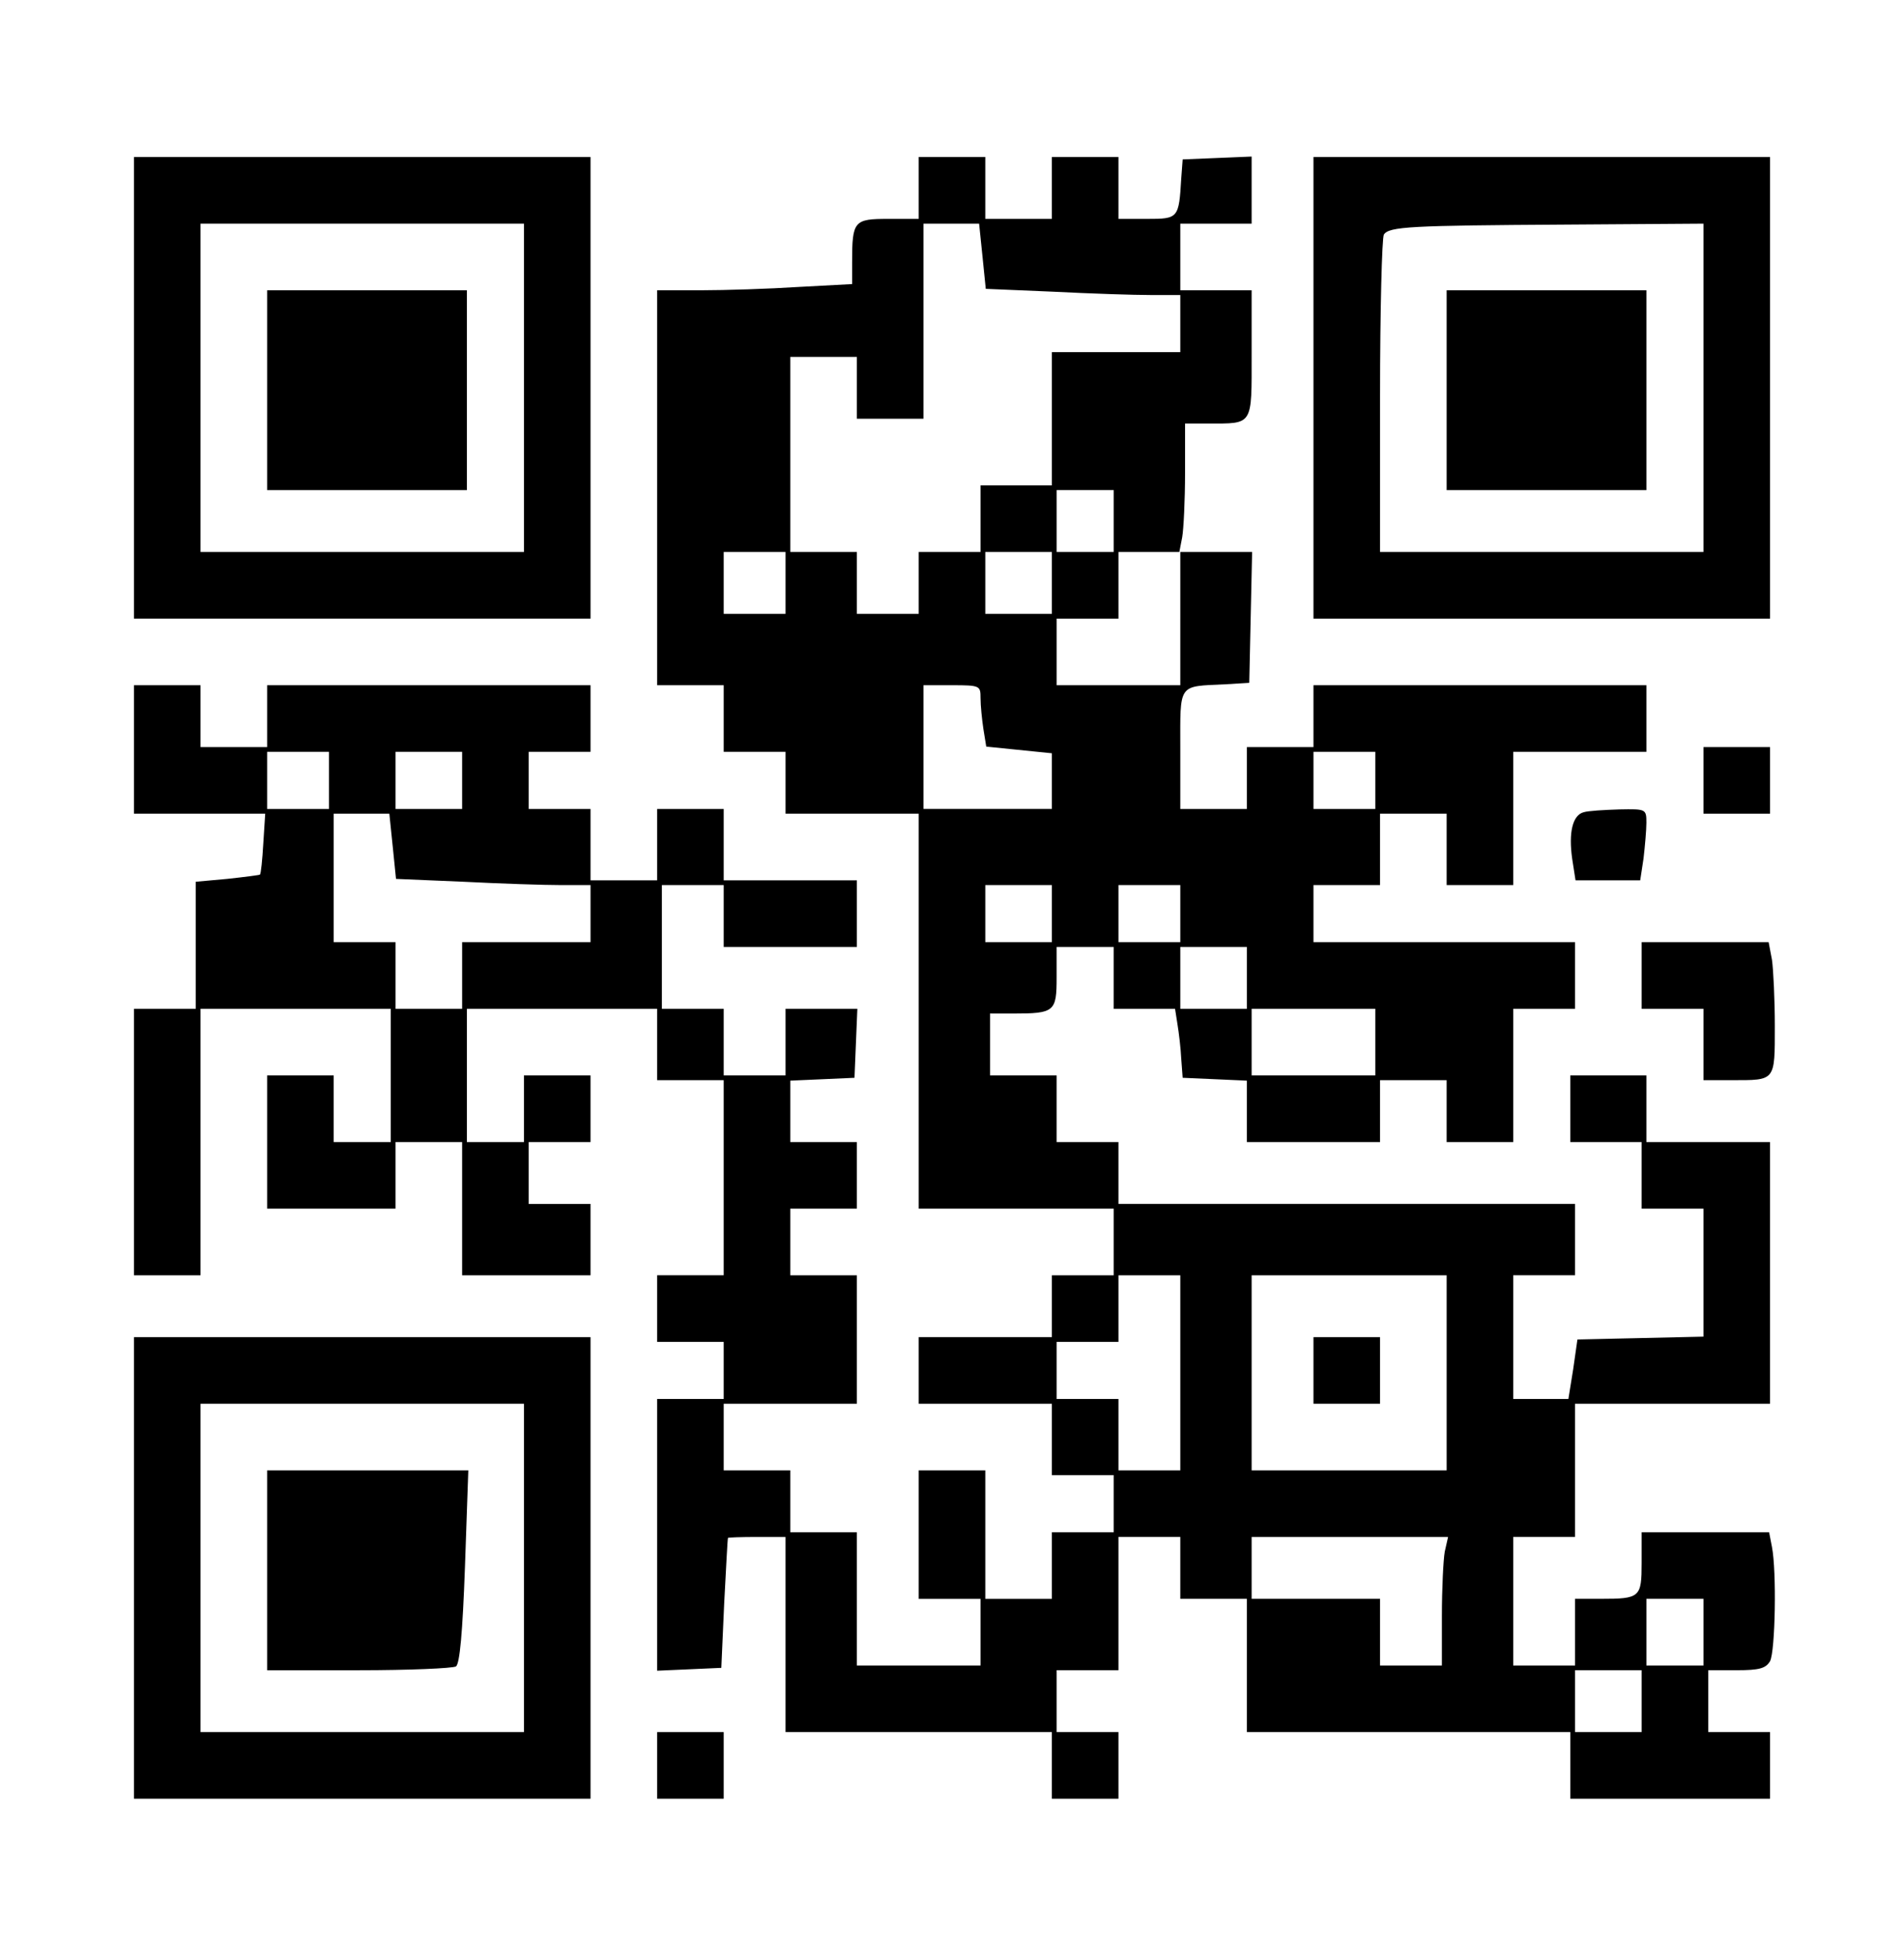 <?xml version="1.0" encoding="UTF-8" standalone="yes"?>
<svg version="1.0" xmlns="http://www.w3.org/2000/svg" width="300pt" height="308pt" viewBox="0 0 400 411" preserveAspectRatio="xMidYMid meet">
  <g transform="translate(0,411) scale(0.1,-0.1)" fill="#000000" stroke="none">
    <path d="M280 3295 l0 -485 480 0 480 0 0 485 0 485 -480 0 -480 0 0 -485z
m820 0 l0 -345 -340 0 -340 0 0 345 0 345 340 0 340 0 0 -345z"/>
    <path d="M560 3290 l0 -210 210 0 210 0 0 210 0 210 -210 0 -210 0 0 -210z"/>
    <path d="M1930 3715 l0 -65 -64 0 c-72 0 -76 -4 -76 -91 l0 -46 -112 -6 c-62
-4 -155 -7 -205 -7 l-93 0 0 -415 0 -415 70 0 70 0 0 -70 0 -70 65 0 65 0 0
-65 0 -65 140 0 140 0 0 -415 0 -415 205 0 205 0 0 -70 0 -70 -65 0 -65 0 0
-65 0 -65 -140 0 -140 0 0 -70 0 -70 140 0 140 0 0 -75 0 -75 65 0 65 0 0 -60
0 -60 -65 0 -65 0 0 -70 0 -70 -70 0 -70 0 0 135 0 135 -70 0 -70 0 0 -135 0
-135 65 0 65 0 0 -70 0 -70 -130 0 -130 0 0 140 0 140 -70 0 -70 0 0 65 0 65
-70 0 -70 0 0 70 0 70 140 0 140 0 0 135 0 135 -70 0 -70 0 0 70 0 70 70 0 70
0 0 70 0 70 -70 0 -70 0 0 65 0 64 68 3 67 3 3 73 3 72 -76 0 -75 0 0 -70 0
-70 -65 0 -65 0 0 70 0 70 -65 0 -65 0 0 130 0 130 65 0 65 0 0 -65 0 -65 140
0 140 0 0 70 0 70 -140 0 -140 0 0 75 0 75 -70 0 -70 0 0 -75 0 -75 -70 0 -70
0 0 75 0 75 -65 0 -65 0 0 60 0 60 65 0 65 0 0 70 0 70 -340 0 -340 0 0 -65 0
-65 -70 0 -70 0 0 65 0 65 -70 0 -70 0 0 -135 0 -135 138 0 138 0 -4 -62 c-2
-35 -5 -64 -7 -66 -1 -1 -32 -5 -69 -9 l-66 -6 0 -133 0 -134 -65 0 -65 0 0
-280 0 -280 70 0 70 0 0 280 0 280 200 0 200 0 0 -140 0 -140 -60 0 -60 0 0
70 0 70 -70 0 -70 0 0 -140 0 -140 135 0 135 0 0 70 0 70 70 0 70 0 0 -140 0
-140 135 0 135 0 0 75 0 75 -65 0 -65 0 0 65 0 65 65 0 65 0 0 70 0 70 -70 0
-70 0 0 -70 0 -70 -60 0 -60 0 0 140 0 140 200 0 200 0 0 -75 0 -75 70 0 70 0
0 -205 0 -205 -70 0 -70 0 0 -70 0 -70 70 0 70 0 0 -60 0 -60 -70 0 -70 0 0
-285 0 -286 68 3 67 3 6 135 c4 74 7 136 8 138 0 1 28 2 61 2 l60 0 0 -205 0
-205 280 0 280 0 0 -70 0 -70 70 0 70 0 0 70 0 70 -65 0 -65 0 0 65 0 65 65 0
65 0 0 140 0 140 65 0 65 0 0 -65 0 -65 70 0 70 0 0 -140 0 -140 340 0 340 0
0 -70 0 -70 210 0 210 0 0 70 0 70 -65 0 -65 0 0 65 0 65 60 0 c48 0 61 4 70
19 11 21 14 189 4 240 l-6 31 -134 0 -134 0 0 -64 c0 -73 -3 -76 -86 -76 l-54
0 0 -70 0 -70 -65 0 -65 0 0 135 0 135 65 0 65 0 0 140 0 140 205 0 205 0 0
275 0 275 -130 0 -130 0 0 70 0 70 -80 0 -80 0 0 -70 0 -70 75 0 75 0 0 -70 0
-70 65 0 65 0 0 -135 0 -134 -132 -3 -133 -3 -9 -63 -10 -62 -58 0 -58 0 0
130 0 130 65 0 65 0 0 75 0 75 -480 0 -480 0 0 65 0 65 -65 0 -65 0 0 70 0 70
-70 0 -70 0 0 65 0 65 48 0 c88 0 92 4 92 76 l0 64 60 0 60 0 0 -65 0 -65 65
0 64 0 5 -32 c3 -18 7 -51 8 -73 l3 -40 68 -3 67 -3 0 -64 0 -65 140 0 140 0
0 65 0 65 70 0 70 0 0 -65 0 -65 70 0 70 0 0 140 0 140 65 0 65 0 0 70 0 70
-275 0 -275 0 0 60 0 60 70 0 70 0 0 75 0 75 70 0 70 0 0 -75 0 -75 70 0 70 0
0 140 0 140 140 0 140 0 0 70 0 70 -350 0 -350 0 0 -65 0 -65 -70 0 -70 0 0
-65 0 -65 -70 0 -70 0 0 125 c0 141 -6 132 95 137 l50 3 3 138 3 137 -77 0
-76 0 6 31 c3 17 6 78 6 135 l0 104 48 0 c96 0 92 -6 92 146 l0 134 -75 0 -75
0 0 70 0 70 75 0 75 0 0 70 0 71 -72 -3 -73 -3 -3 -40 c-5 -84 -6 -85 -72 -85
l-60 0 0 65 0 65 -70 0 -70 0 0 -65 0 -65 -70 0 -70 0 0 65 0 65 -70 0 -70 0
0 -65z m134 -143 l7 -69 142 -6 c78 -4 170 -7 205 -7 l62 0 0 -60 0 -60 -135
0 -135 0 0 -140 0 -140 -75 0 -75 0 0 -70 0 -70 -65 0 -65 0 0 -65 0 -65 -65
0 -65 0 0 65 0 65 -70 0 -70 0 0 205 0 205 70 0 70 0 0 -65 0 -65 70 0 70 0 0
205 0 205 59 0 58 0 7 -68z m276 -557 l0 -65 -60 0 -60 0 0 65 0 65 60 0 60 0
0 -65z m-690 -130 l0 -65 -65 0 -65 0 0 65 0 65 65 0 65 0 0 -65z m560 0 l0
-65 -70 0 -70 0 0 65 0 65 70 0 70 0 0 -65z m270 -75 l0 -140 -130 0 -130 0 0
70 0 70 65 0 65 0 0 70 0 70 65 0 65 0 0 -140z m-420 -167 c0 -16 3 -45 6 -65
l6 -37 69 -7 69 -7 0 -58 0 -59 -135 0 -135 0 0 130 0 130 60 0 c59 0 60 -1
60 -27z m-1370 -173 l0 -60 -65 0 -65 0 0 60 0 60 65 0 65 0 0 -60z m280 0 l0
-60 -70 0 -70 0 0 60 0 60 70 0 70 0 0 -60z m1920 0 l0 -60 -65 0 -65 0 0 60
0 60 65 0 65 0 0 -60z m-2066 -138 l7 -69 142 -6 c78 -4 170 -7 205 -7 l62 0
0 -60 0 -60 -135 0 -135 0 0 -70 0 -70 -70 0 -70 0 0 70 0 70 -65 0 -65 0 0
135 0 135 59 0 58 0 7 -68z m1386 -142 l0 -60 -70 0 -70 0 0 60 0 60 70 0 70
0 0 -60z m270 0 l0 -60 -65 0 -65 0 0 60 0 60 65 0 65 0 0 -60z m140 -135 l0
-65 -70 0 -70 0 0 65 0 65 70 0 70 0 0 -65z m270 -135 l0 -70 -130 0 -130 0 0
70 0 70 130 0 130 0 0 -70z m-410 -695 l0 -205 -65 0 -65 0 0 75 0 75 -65 0
-65 0 0 60 0 60 65 0 65 0 0 70 0 70 65 0 65 0 0 -205z m560 0 l0 -205 -205 0
-205 0 0 205 0 205 205 0 205 0 0 -205z m-4 -376 c-3 -17 -6 -78 -6 -135 l0
-104 -65 0 -65 0 0 70 0 70 -135 0 -135 0 0 65 0 65 206 0 207 0 -7 -31z m544
-169 l0 -70 -60 0 -60 0 0 70 0 70 60 0 60 0 0 -70z m-130 -145 l0 -65 -70 0
-70 0 0 65 0 65 70 0 70 0 0 -65z"/>
    <path d="M2760 1230 l0 -70 70 0 70 0 0 70 0 70 -70 0 -70 0 0 -70z"/>
    <path d="M2760 3295 l0 -485 480 0 480 0 0 485 0 485 -480 0 -480 0 0 -485z
m820 0 l0 -345 -340 0 -340 0 0 328 c0 180 4 332 8 339 11 17 56 19 380 21
l292 2 0 -345z"/>
    <path d="M3040 3290 l0 -210 210 0 210 0 0 210 0 210 -210 0 -210 0 0 -210z"/>
    <path d="M3580 2470 l0 -70 70 0 70 0 0 70 0 70 -70 0 -70 0 0 -70z"/>
    <path d="M3328 2403 c-23 -6 -32 -42 -24 -98 l7 -45 68 0 68 0 7 46 c3 26 6
60 6 75 0 29 -1 29 -57 28 -32 -1 -66 -3 -75 -6z"/>
    <path d="M3450 2060 l0 -70 65 0 65 0 0 -75 0 -75 59 0 c93 0 91 -3 91 114 0
55 -3 118 -6 139 l-7 37 -133 0 -134 0 0 -70z"/>
    <path d="M280 815 l0 -485 480 0 480 0 0 485 0 485 -480 0 -480 0 0 -485z
m820 0 l0 -345 -340 0 -340 0 0 345 0 345 340 0 340 0 0 -345z"/>
    <path d="M560 810 l0 -210 193 0 c105 0 197 4 204 8 8 5 14 71 19 210 l7 202
-211 0 -212 0 0 -210z"/>
    <path d="M1380 400 l0 -70 70 0 70 0 0 70 0 70 -70 0 -70 0 0 -70z"/>
  </g>
</svg>